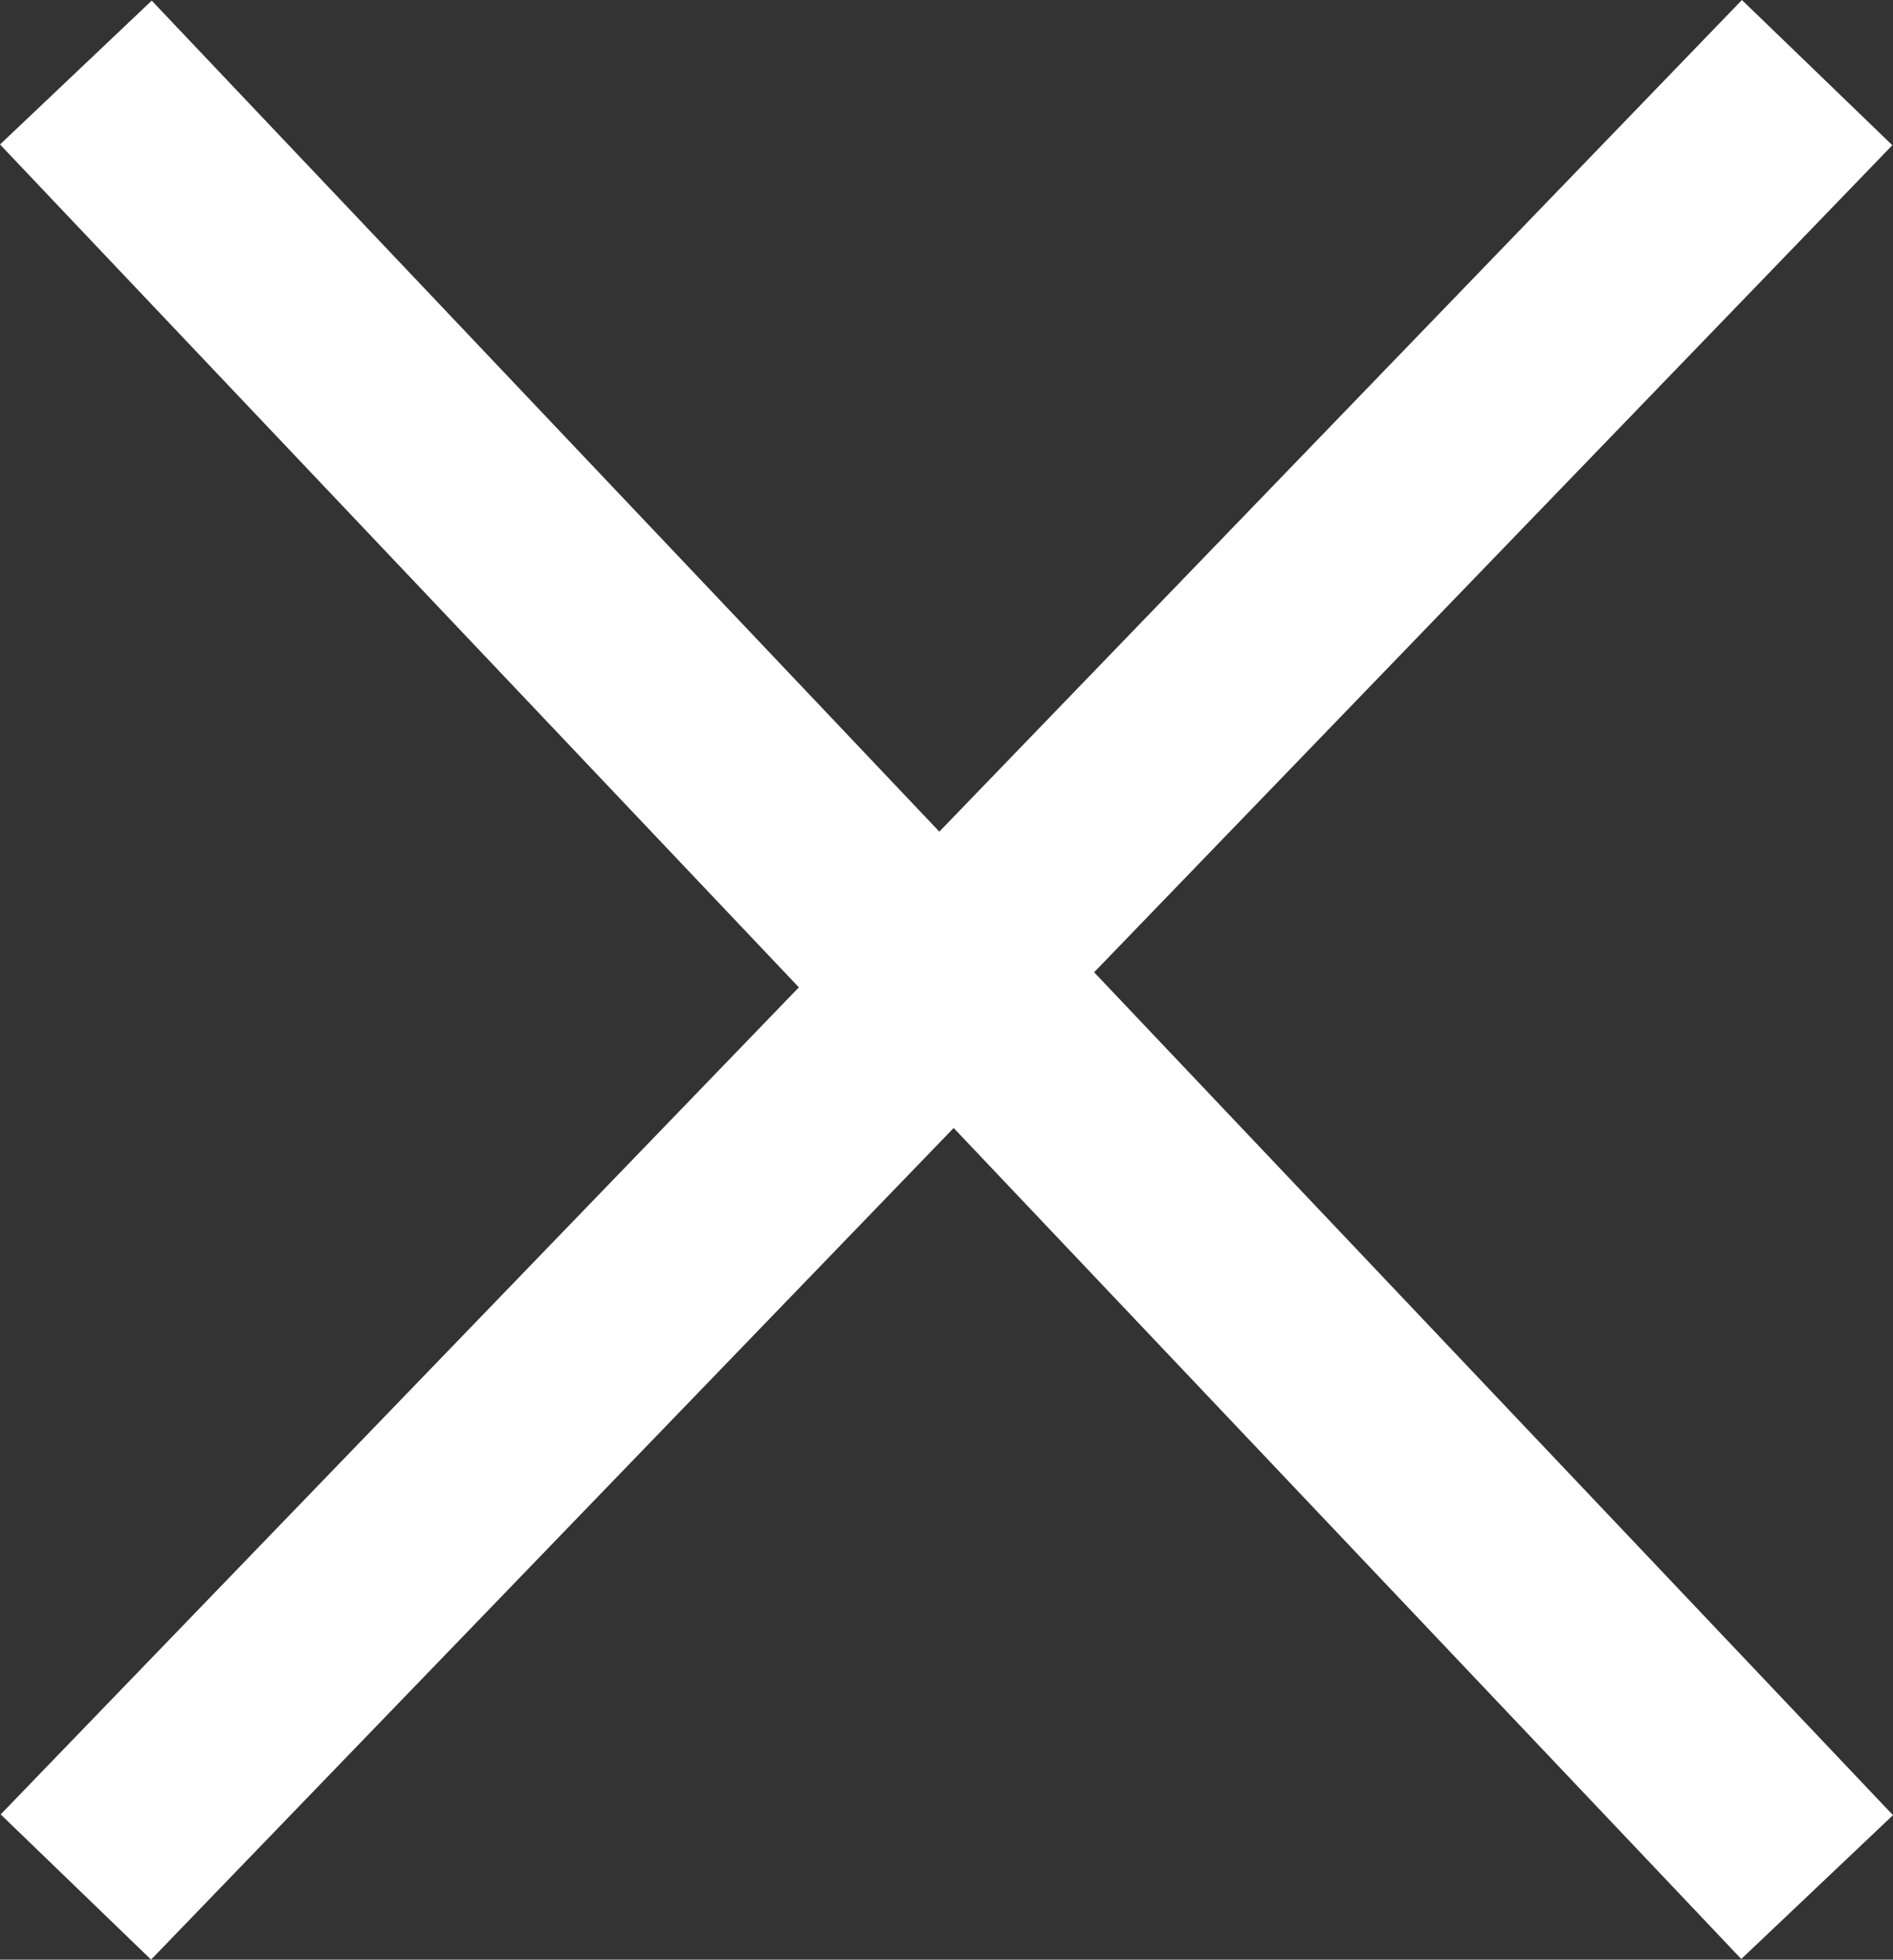 <svg xmlns="http://www.w3.org/2000/svg" viewBox="0 0 27.168 28.119">
  <rect x="0" y="0" width="27.168" height="28.119" fill="#333333" stroke="none"/>
  <defs>
    <style>
      .cls-1 {
        fill: none;
        stroke: #fff;
        stroke-miterlimit: 10;
        stroke-width: 3px;
      }
    </style>
  </defs>
  <g id="close_white_icon" transform="translate(-1165.022 -665.879)">
    <path id="R_arrow" data-name="R arrow" class="cls-1" d="M26.036,0,12.9,12.452,0,0" transform="translate(1166.111 692.956) rotate(-90)"/>
    <path id="R_arrow-2" data-name="R arrow" class="cls-1" d="M26.036,0,12.9,12.452,0,0" transform="translate(1191.101 666.921) rotate(90)"/>
  </g>
</svg>
